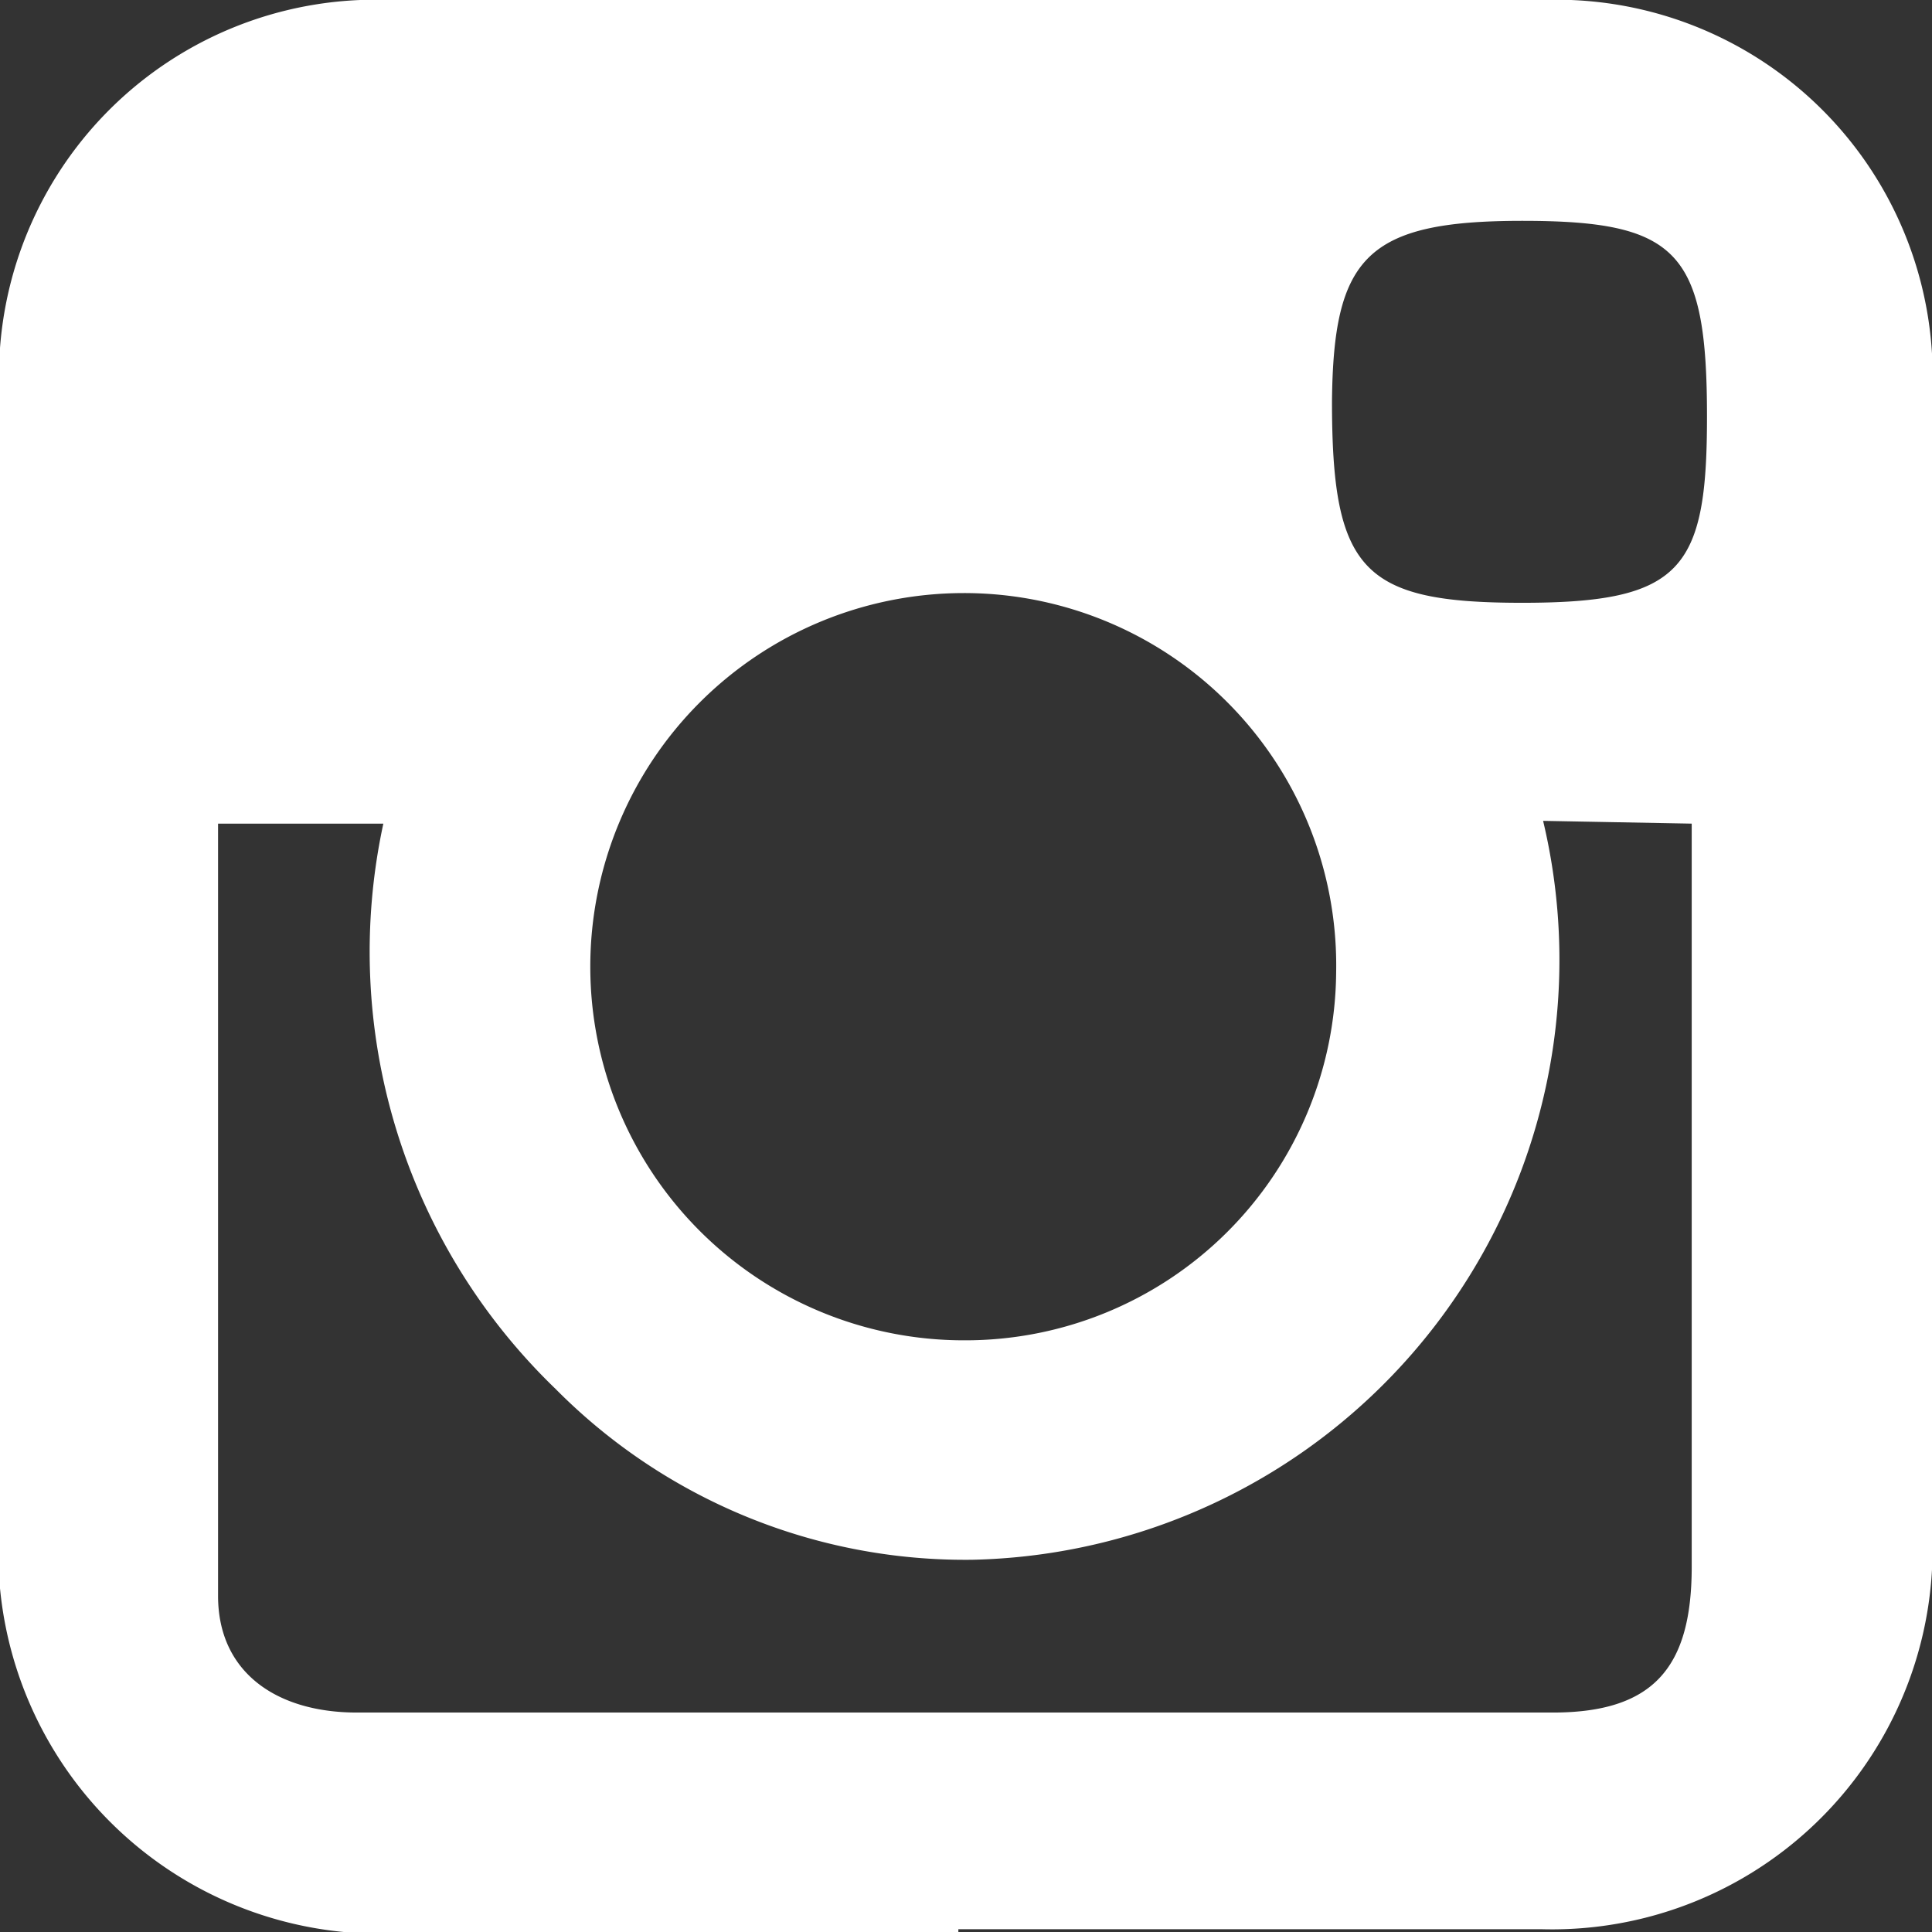 <?xml version="1.0" encoding="UTF-8"?> <svg xmlns="http://www.w3.org/2000/svg" viewBox="0 0 13.91 13.91"><rect x="0" y="0" width="13.91" height="13.91" fill="#333333" stroke="none"/><defs><style>.cls-1{fill:#fff;}</style></defs><g id="Layer_2" data-name="Layer 2"><g id="Nav"><path class="cls-1" d="M6.9,13.91H3a2.75,2.75,0,0,1-3-3v-8A2.71,2.71,0,0,1,2.81,0C5.57,0,8.34,0,11.1,0a2.71,2.71,0,0,1,2.81,2.87V11a2.74,2.74,0,0,1-2.81,2.89H6.9Zm4.21-8A4.32,4.32,0,0,1,7,11.23,4.15,4.15,0,0,1,4,10,4.37,4.37,0,0,1,2.76,5.93H1.57c0,1.88,0,3.72,0,5.56,0,.55.42.84,1,.84h8.61c.73,0,1-.33,1-1.05,0-1.45,0-2.9,0-4.35v-1ZM9.62,7A2.68,2.68,0,0,0,6.94,4.27a2.69,2.69,0,0,0,0,5.38A2.67,2.67,0,0,0,9.62,7Zm2.67-4c0-1.19-.21-1.41-1.33-1.41S9.6,1.85,9.59,2.89c0,1.22.22,1.45,1.37,1.45S12.29,4.1,12.29,3Z"></path></g></g></svg> 